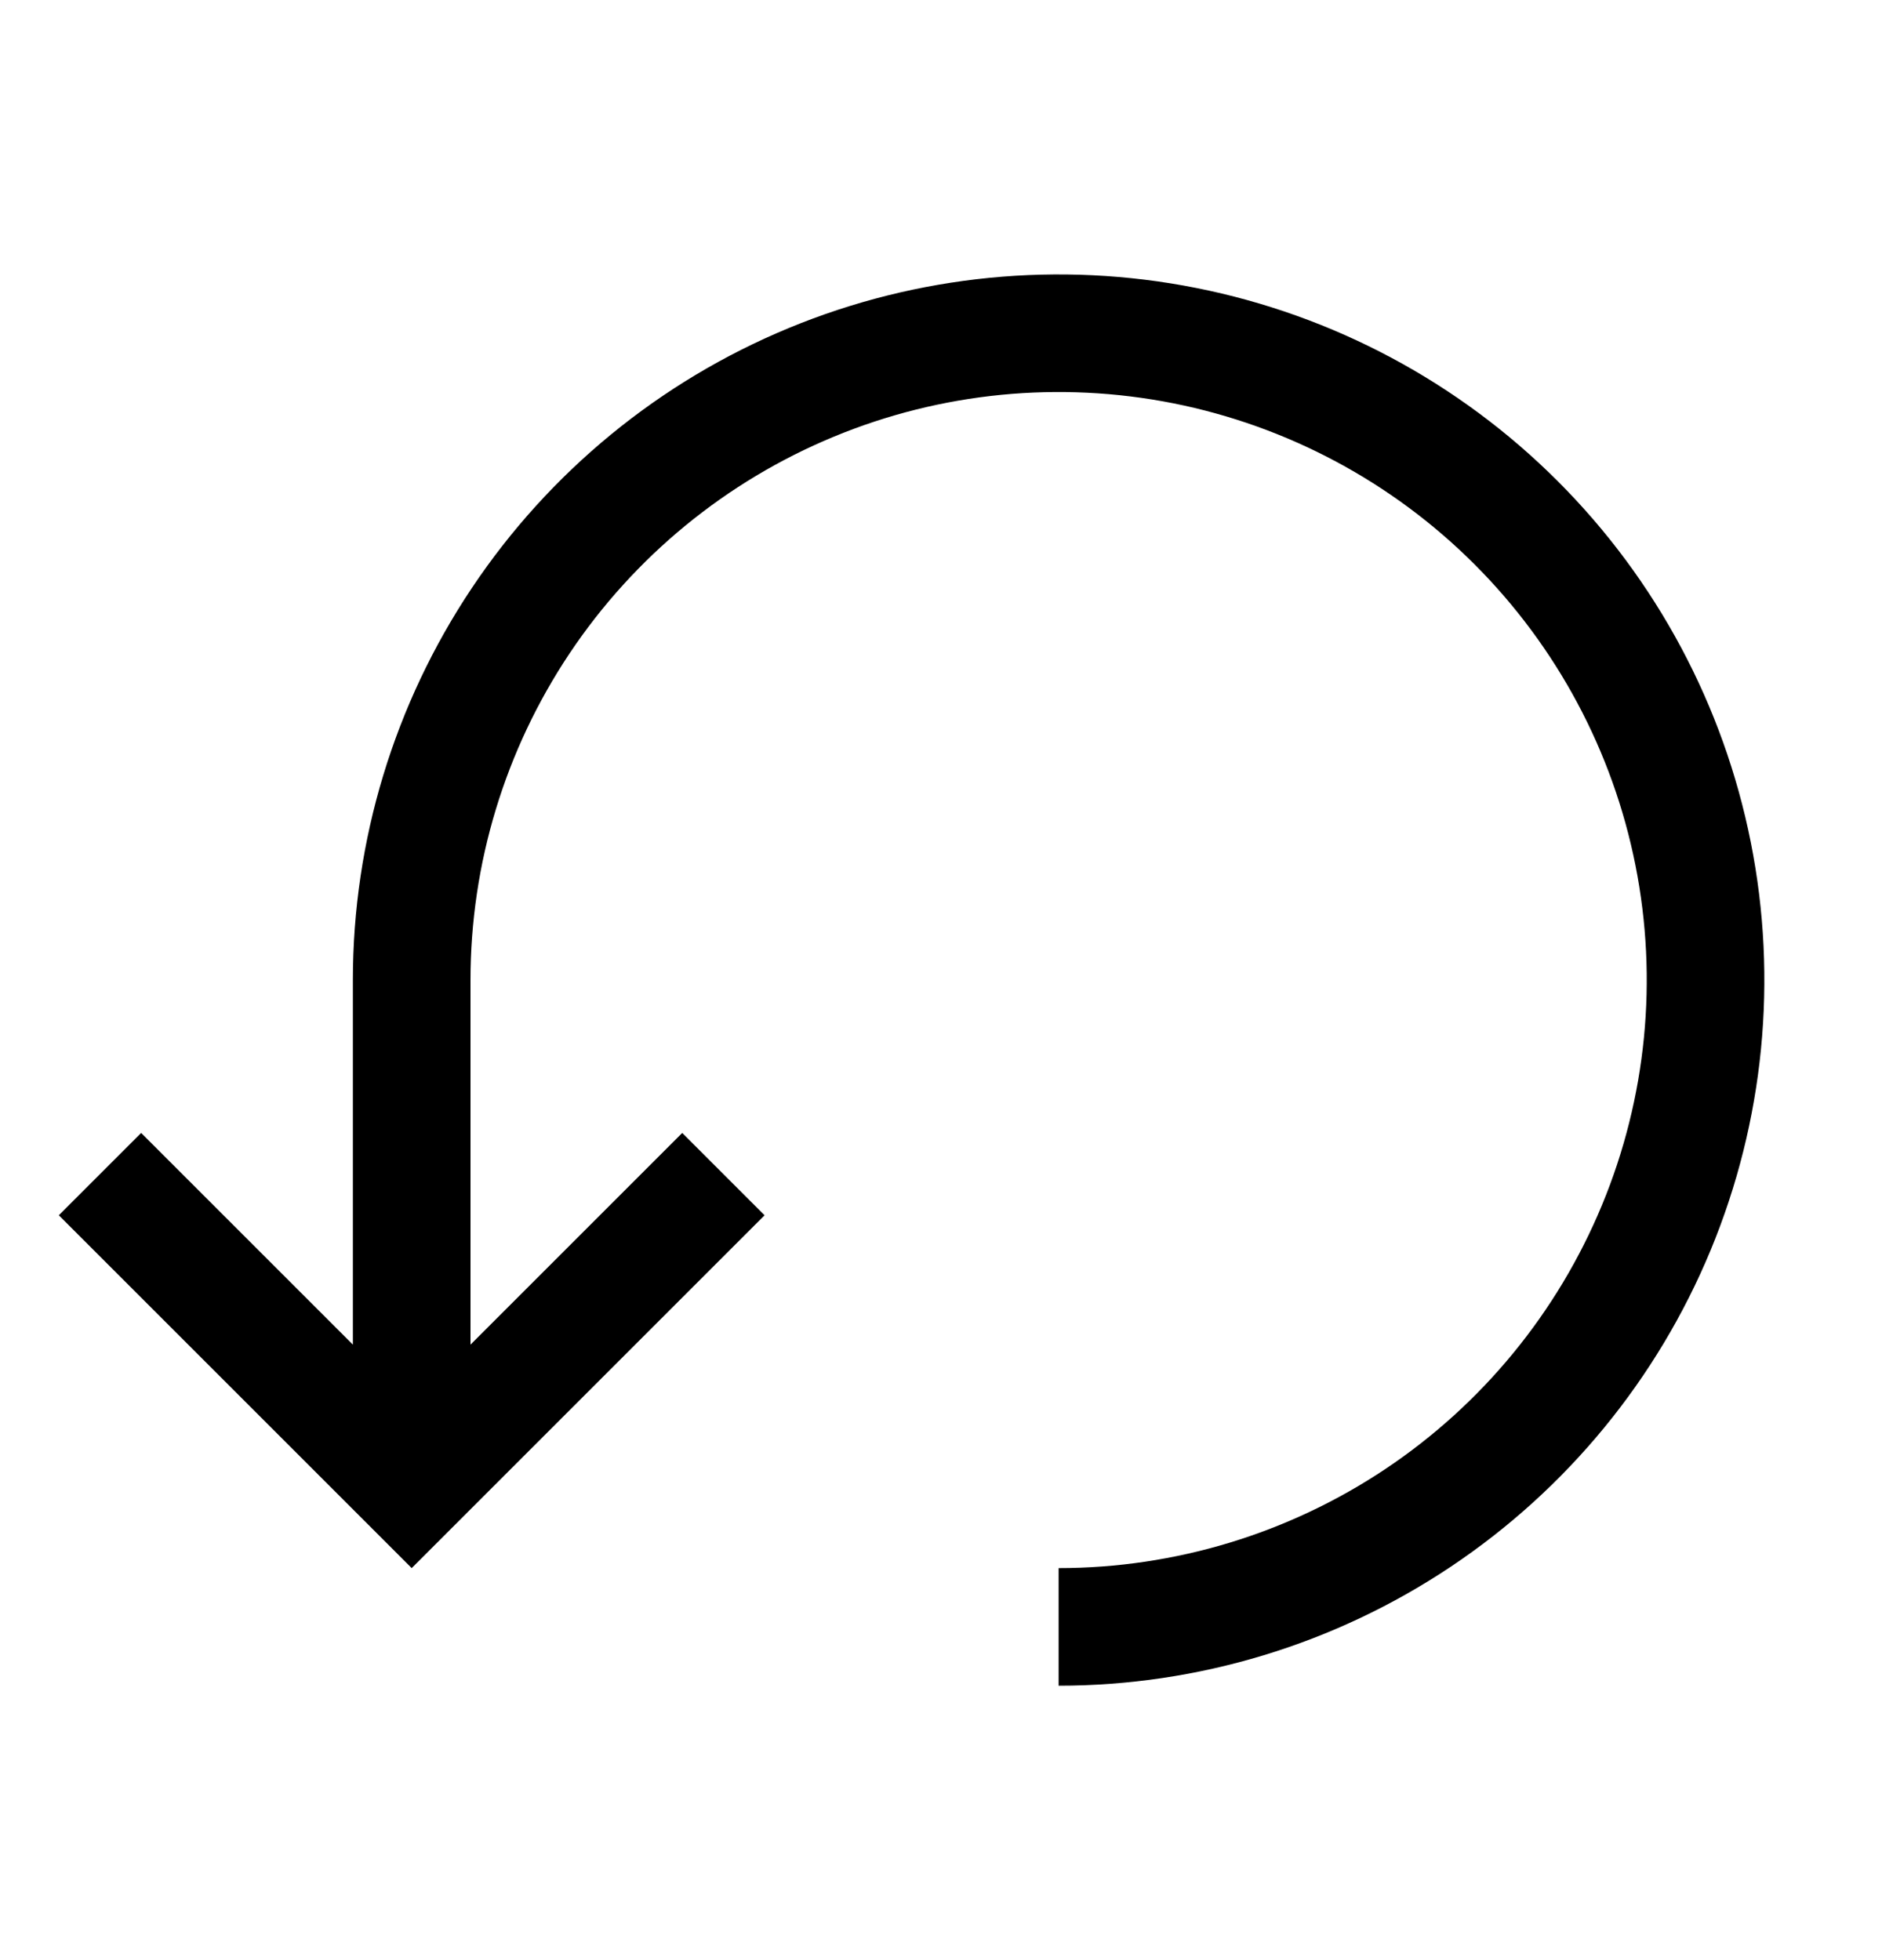 <svg width="24" height="25" viewBox="0 0 24 25" fill="none" xmlns="http://www.w3.org/2000/svg">
<path d="M13.5 21.5C15.28 21.5 17.02 20.972 18.5 19.983C19.98 18.994 21.134 17.589 21.815 15.944C22.496 14.3 22.674 12.49 22.327 10.744C21.98 8.998 21.123 7.395 19.864 6.136C18.605 4.877 17.002 4.02 15.256 3.673C13.51 3.326 11.7 3.504 10.056 4.185C8.411 4.866 7.006 6.02 6.017 7.5C5.028 8.98 4.5 10.72 4.5 12.5V17.15L1.8 14.45L0.75 15.5L5.25 20L9.75 15.5L8.7 14.45L6 17.15V12.5C6 11.017 6.44 9.567 7.264 8.333C8.088 7.1 9.259 6.139 10.63 5.571C12 5.003 13.508 4.855 14.963 5.144C16.418 5.434 17.754 6.148 18.803 7.197C19.852 8.246 20.567 9.582 20.856 11.037C21.145 12.492 20.997 14 20.429 15.37C19.861 16.741 18.9 17.912 17.667 18.736C16.433 19.56 14.983 20 13.5 20V21.5Z" fill="black"/>
</svg>
